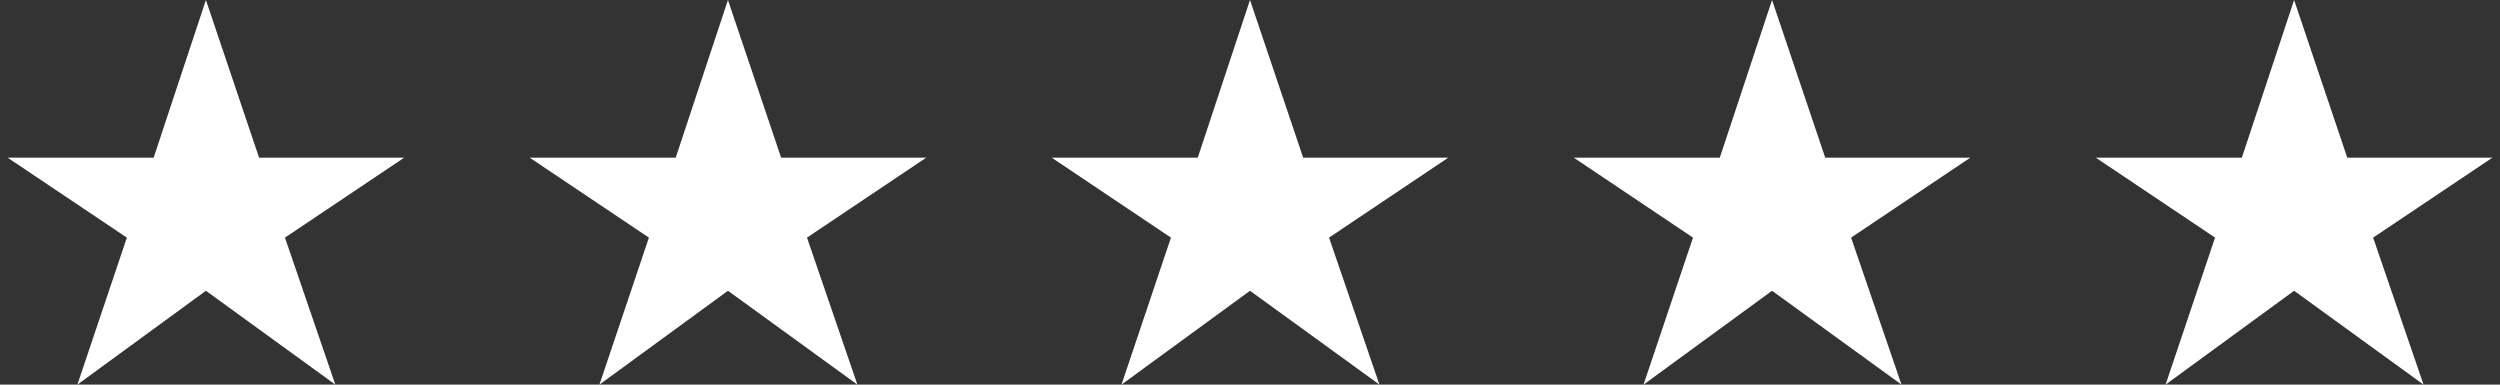 <svg width="156" height="24" viewBox="0 0 156 24" fill="none" xmlns="http://www.w3.org/2000/svg">
<rect x="0" y="0" width="156" height="24" fill="#333333" stroke="none"/>
<path d="M4.829 24L7.916 14.827L0.473 9.837H9.589L12.848 0L16.166 9.837H25.223L17.781 14.827L20.925 24L12.848 18.144L4.829 24Z" fill="white"/>
<path d="M37.405 24L40.492 14.827L33.049 9.837H42.165L45.424 0L48.742 9.837H57.799L50.357 14.827L53.501 24L45.424 18.144L37.405 24Z" fill="white"/>
<path d="M69.981 24L73.067 14.827L65.625 9.837H74.74L78 0L81.317 9.837H90.375L82.933 14.827L86.077 24L78 18.144L69.981 24Z" fill="white"/>
<path d="M102.557 24L105.643 14.827L98.201 9.837H107.316L110.576 0L113.893 9.837H122.951L115.508 14.827L118.653 24L110.576 18.144L102.557 24Z" fill="white"/>
<path d="M135.132 24L138.219 14.827L130.777 9.837H139.892L143.152 0L146.469 9.837H155.527L148.084 14.827L151.228 24L143.152 18.144L135.132 24Z" fill="white"/>
</svg>
